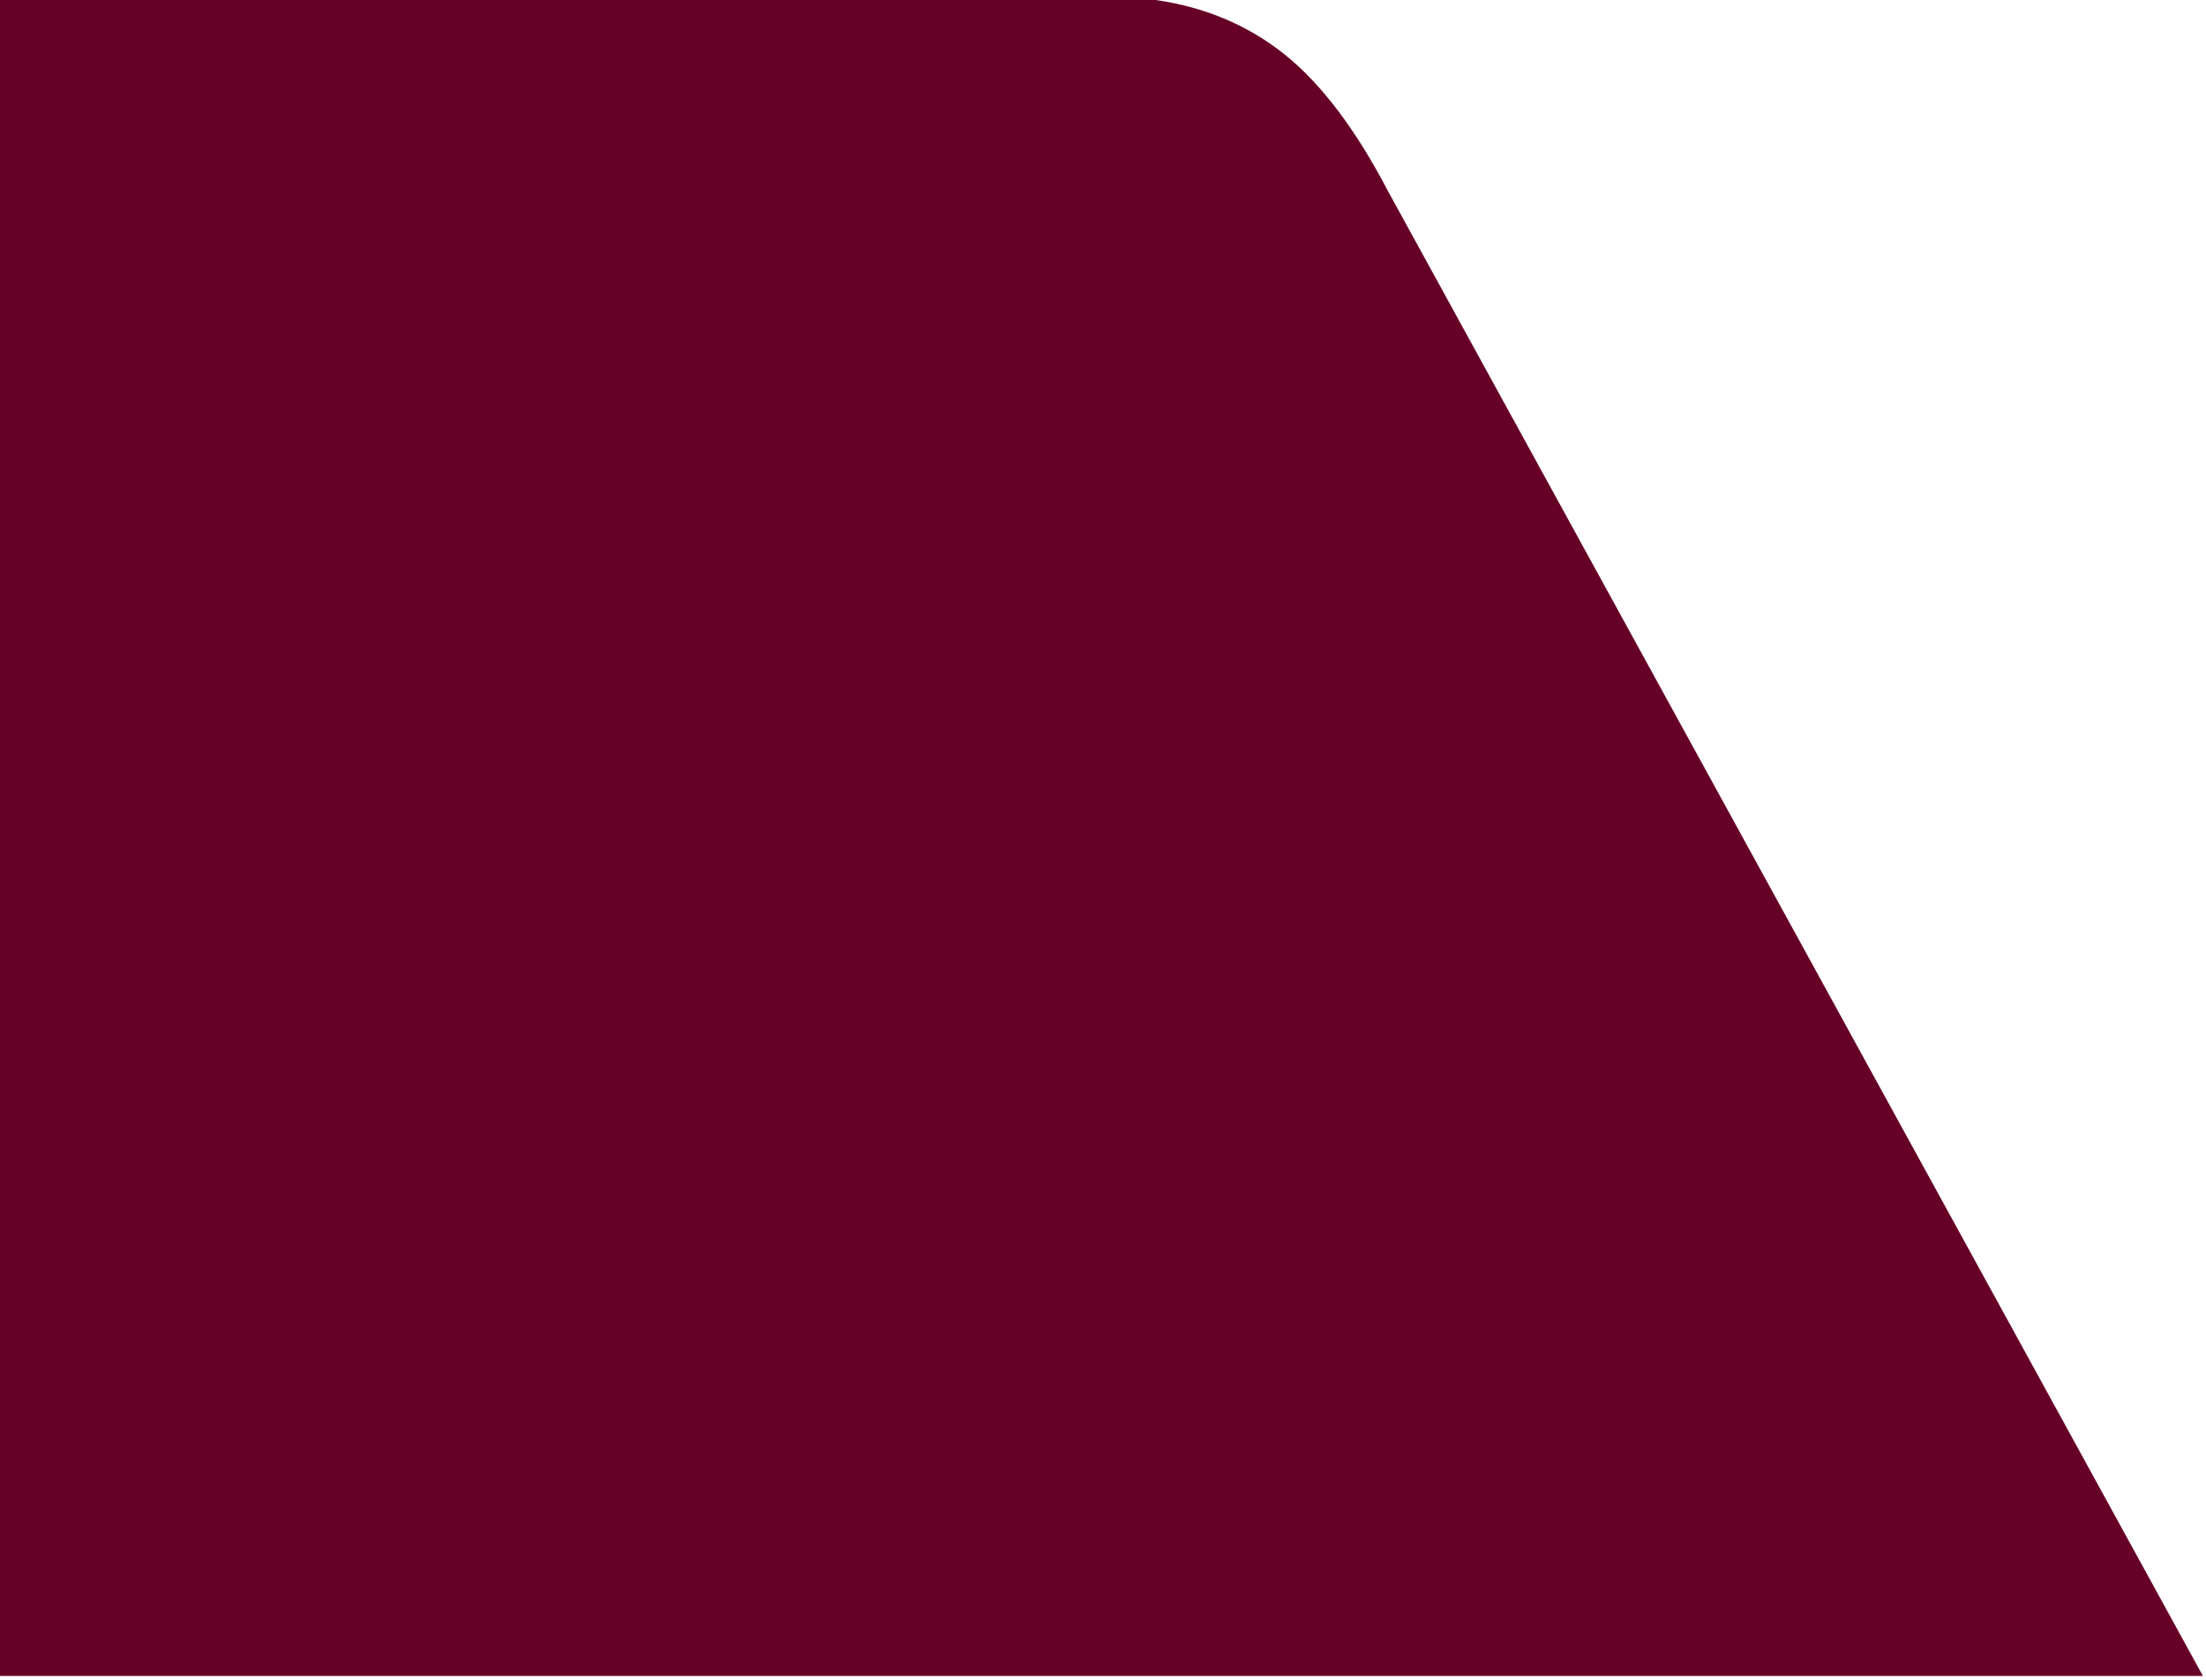<?xml version="1.0" encoding="utf-8"?>
<svg xmlns="http://www.w3.org/2000/svg" fill="none" height="100%" overflow="visible" preserveAspectRatio="none" style="display: block;" viewBox="0 0 520 396" width="100%">
<path d="M0 395.076V0H272.425C284.125 1.686 294.286 5.987 302.894 12.9C311.489 19.812 319.591 30.526 327.156 45.014L519.273 395.076" fill="#670026" id="Vector"/>
</svg>